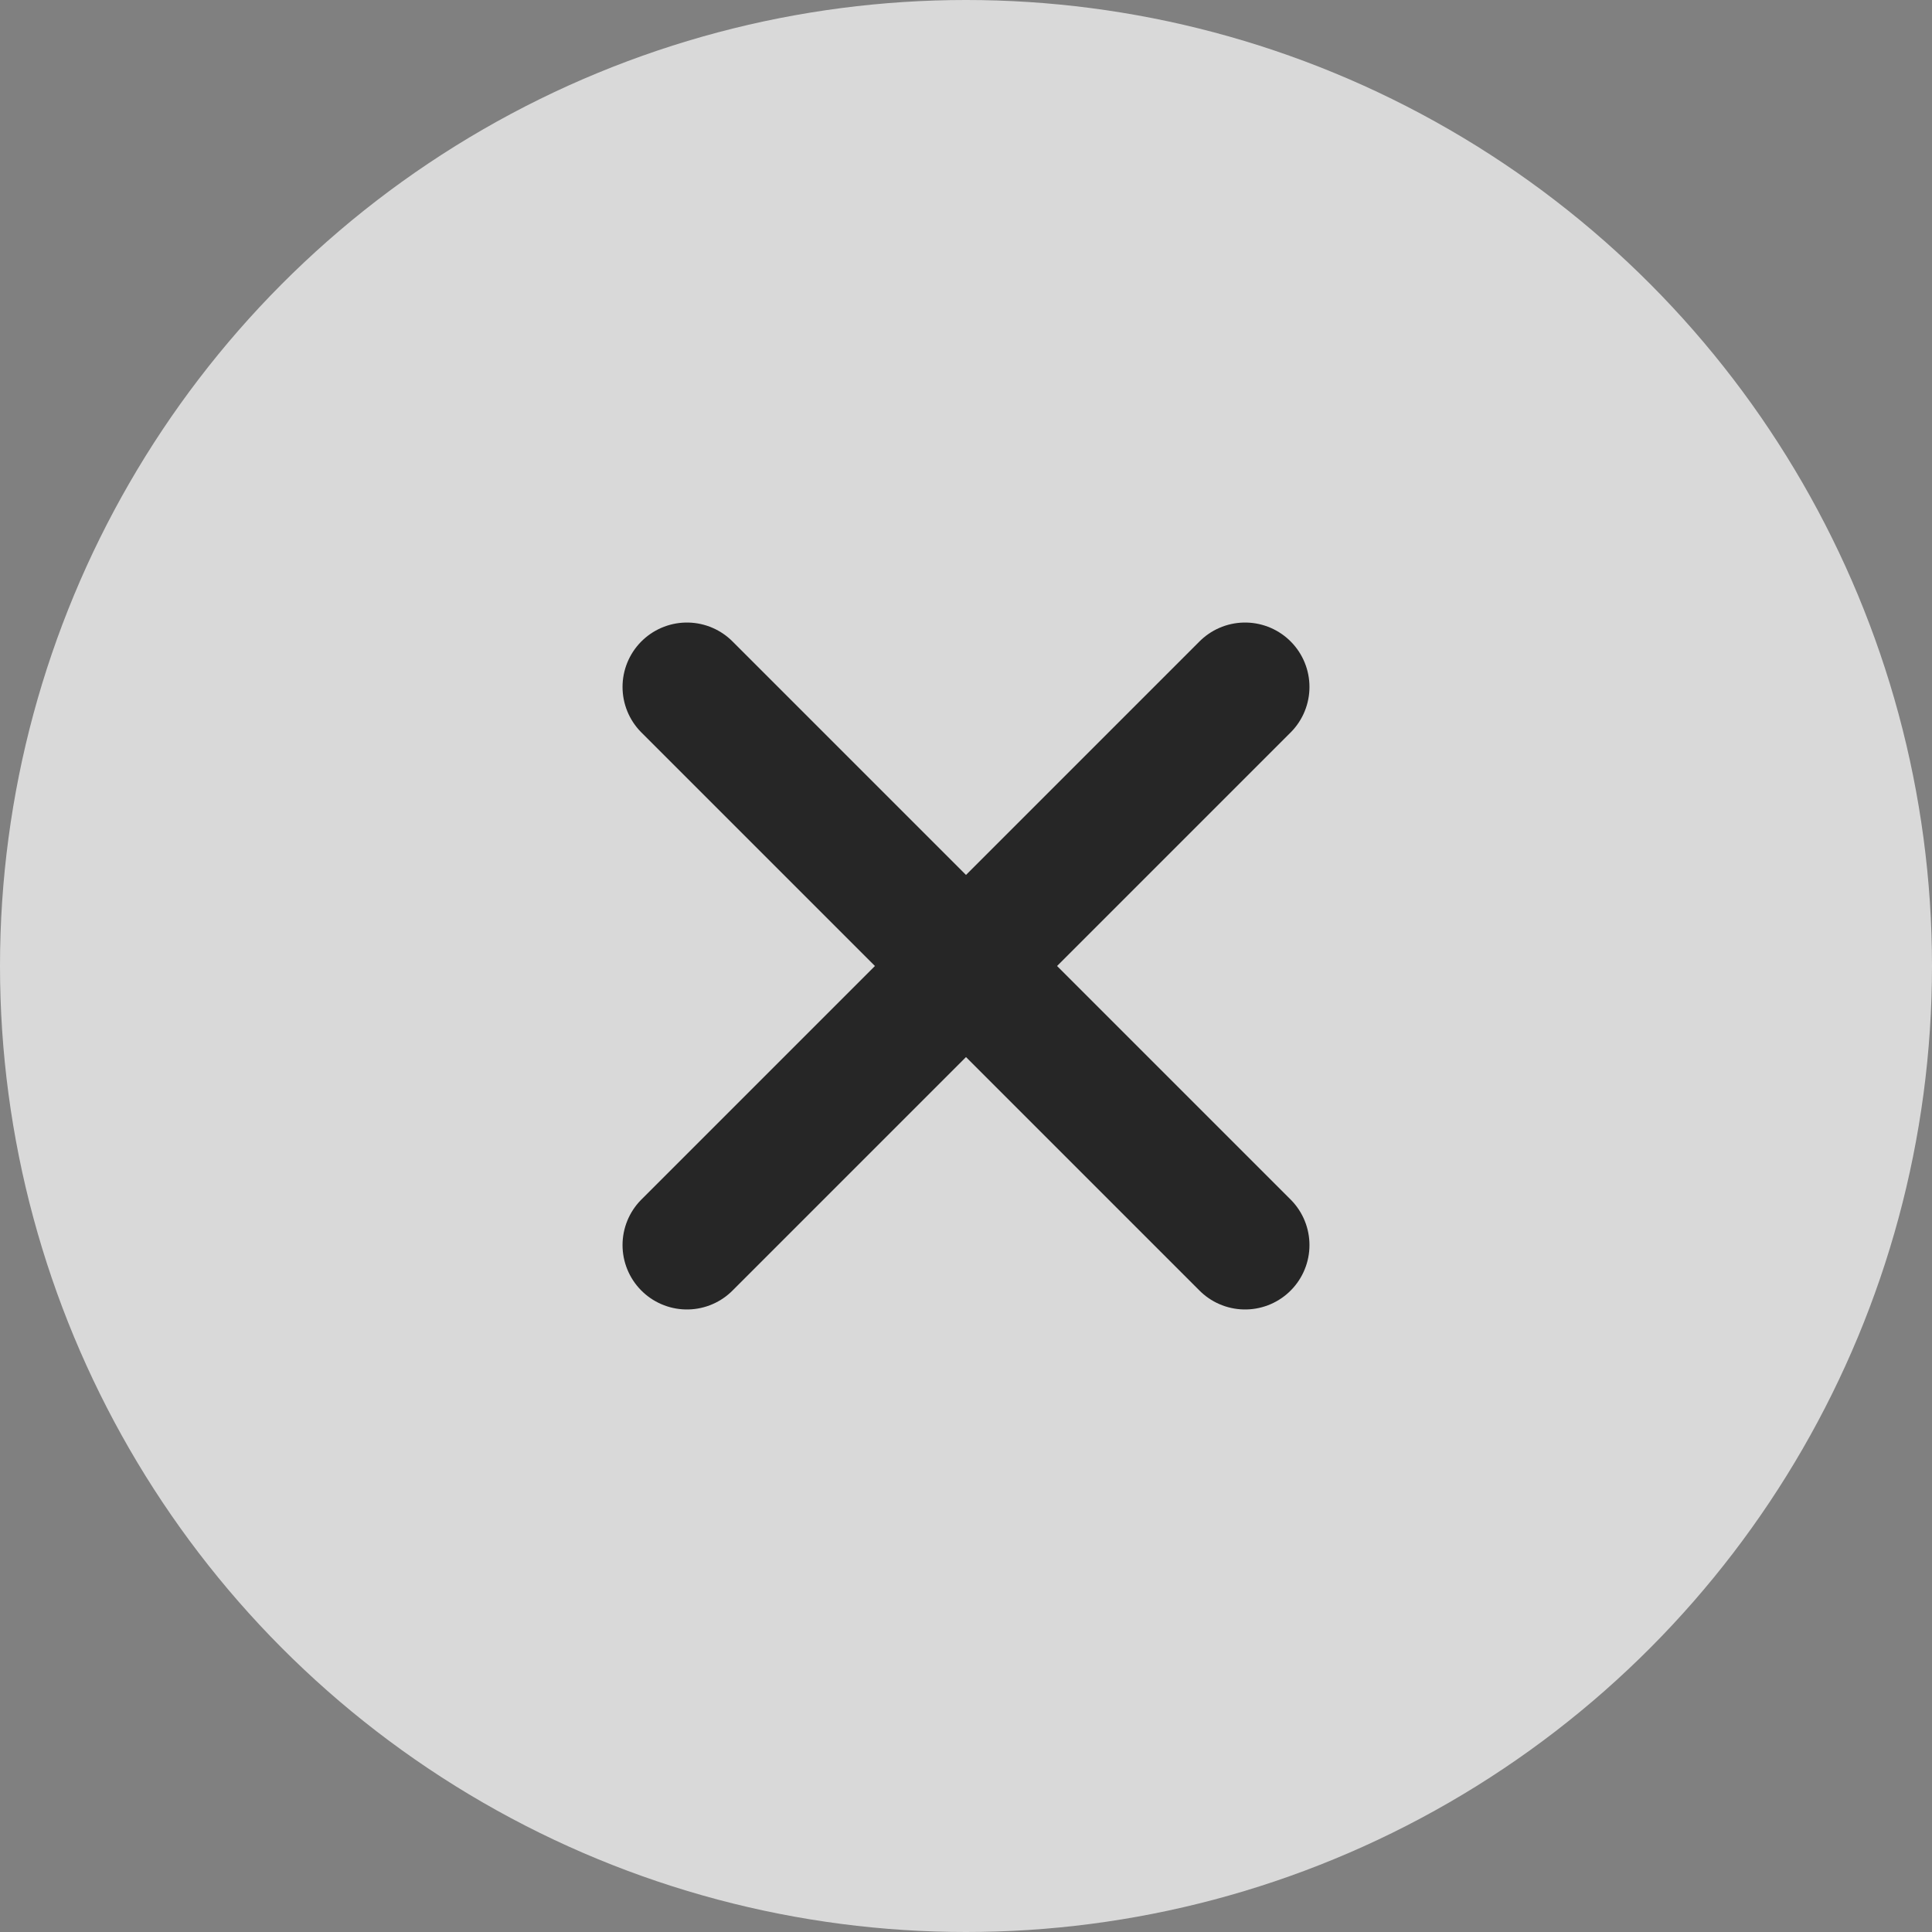 <svg xmlns="http://www.w3.org/2000/svg" width="45" height="45" viewBox="0 0 45 45"><rect x="0" y="0" width="45" height="45" fill="#808080" stroke="none"/><defs><style>.a{opacity:0.7;}.b{fill:#fff;}.c{fill:none;stroke:#000;stroke-linecap:round;stroke-width:3px;}</style></defs><g class="a"><circle class="b" cx="22.5" cy="22.5" r="22.5"/><line class="c" x2="13" y2="13" transform="translate(16 16)"/><line class="c" x1="13" y2="13" transform="translate(16 16)"/></g></svg>